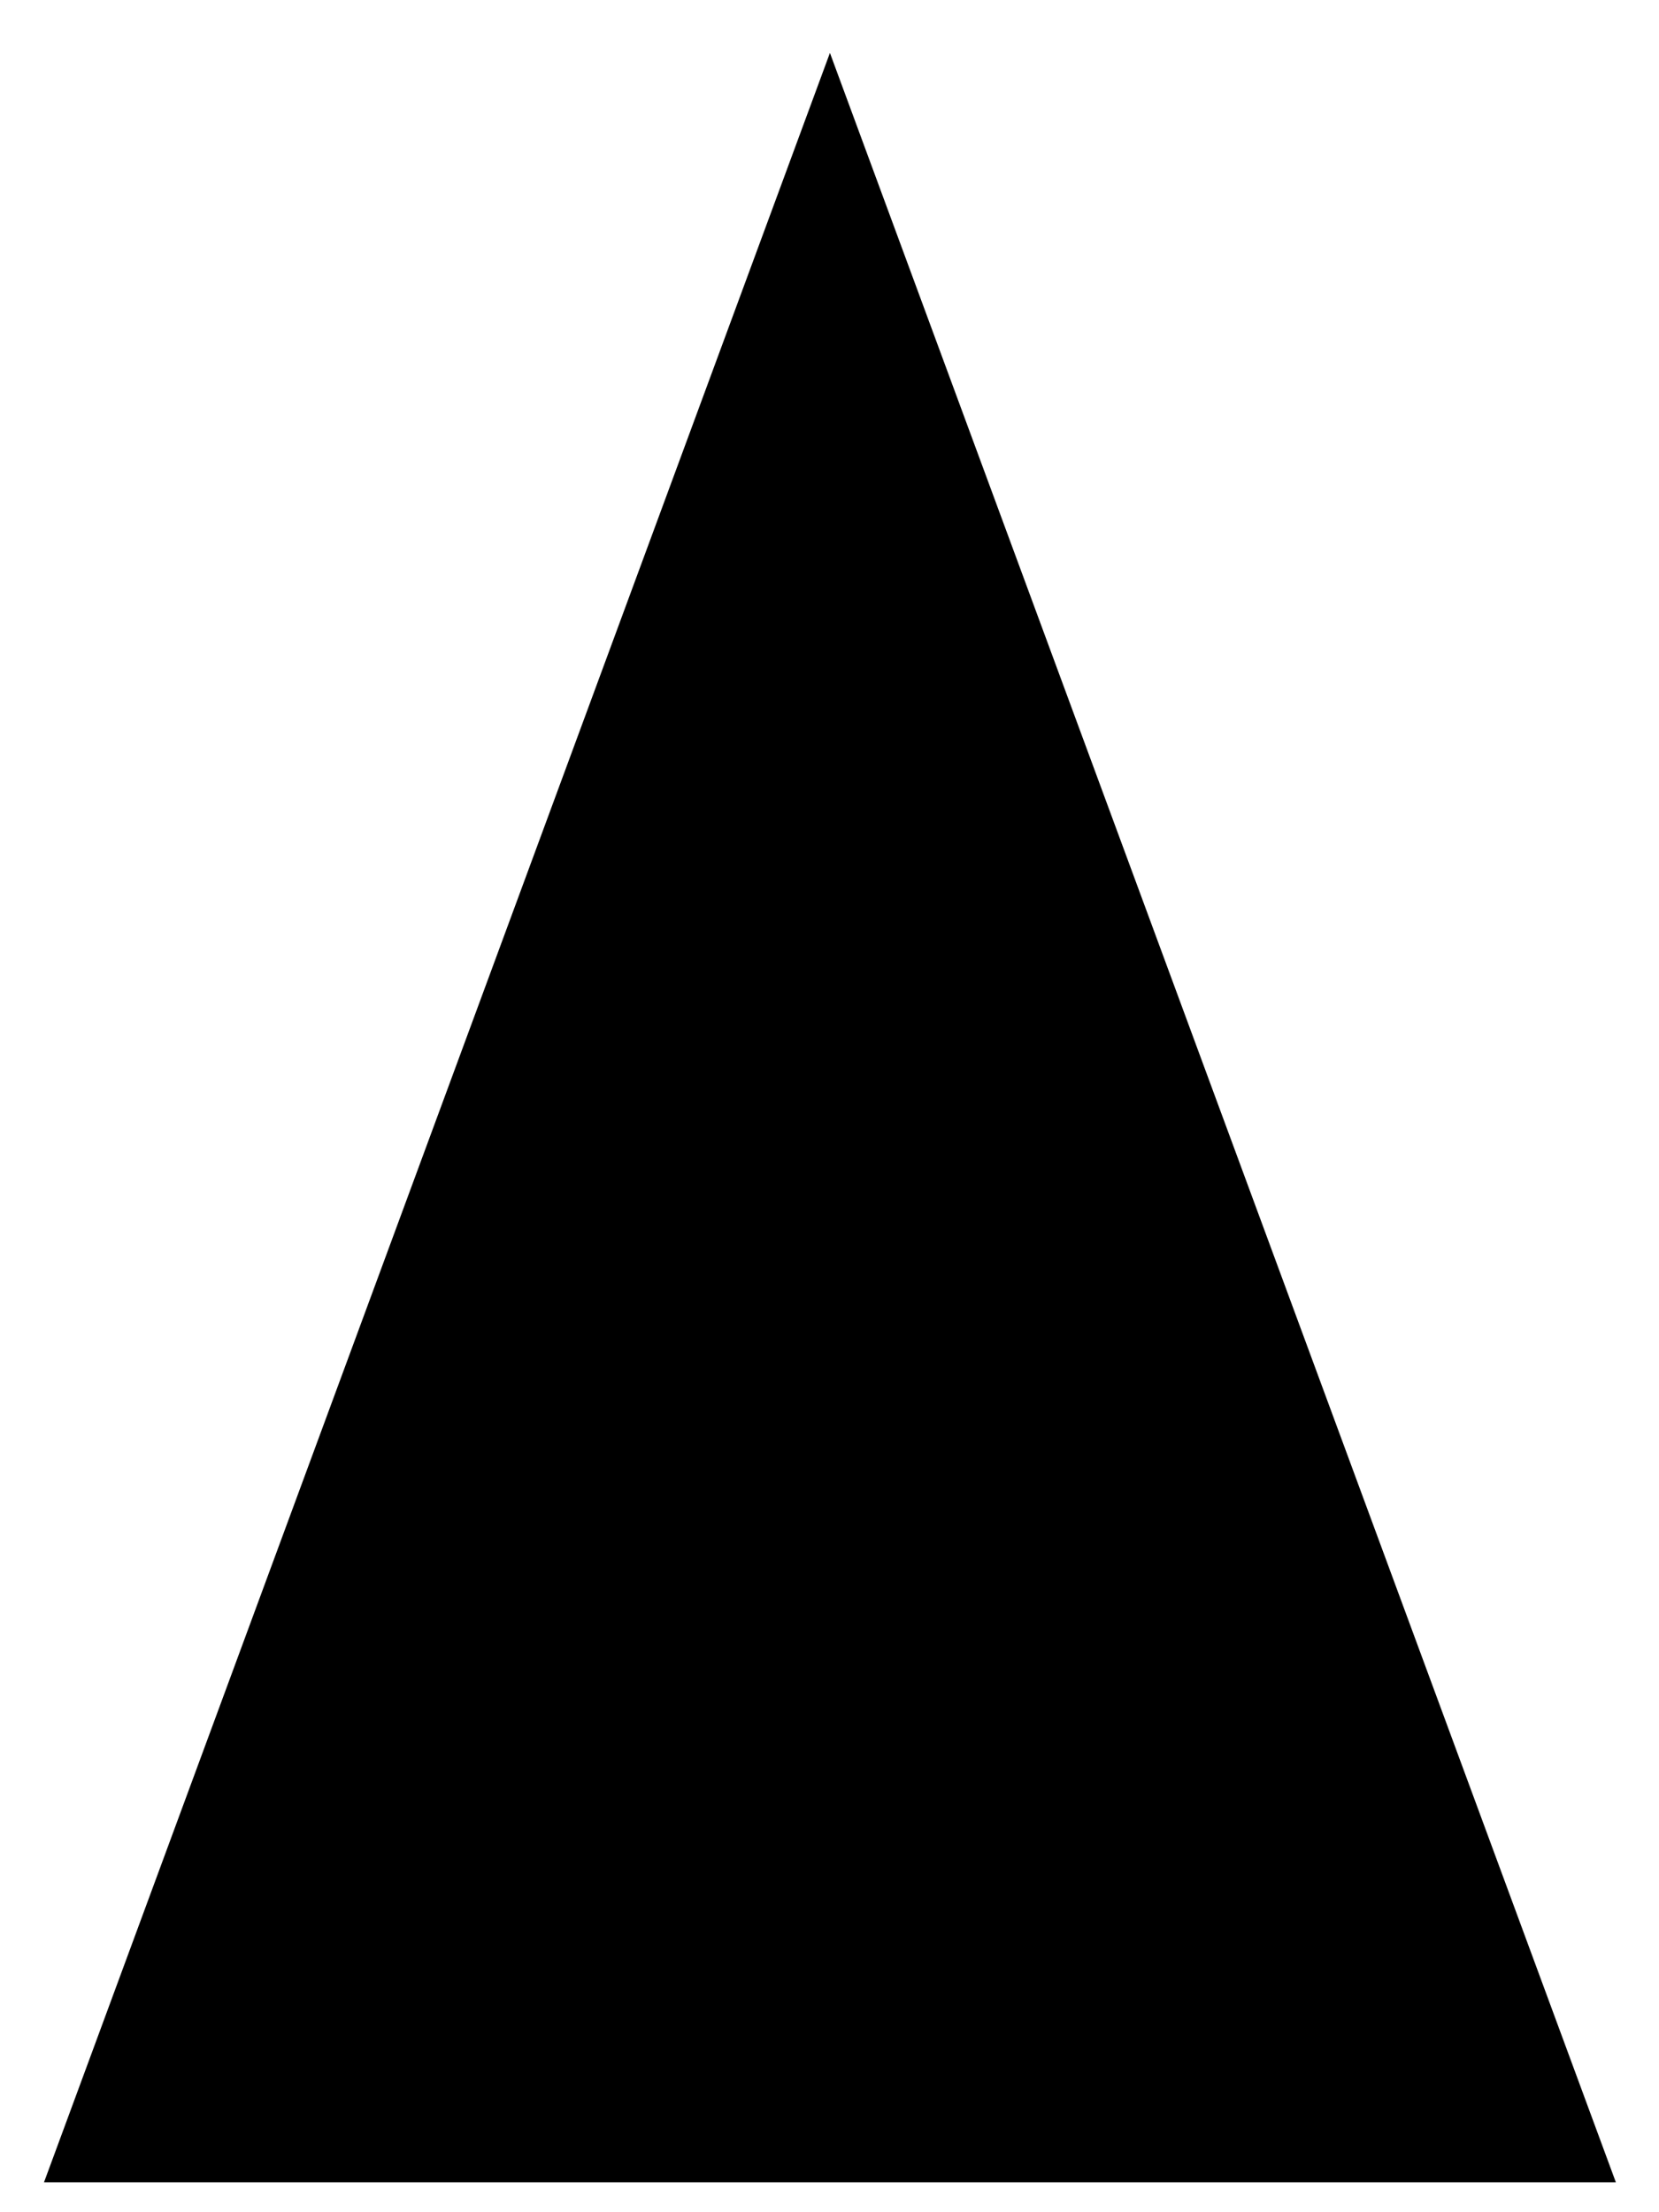 <?xml version="1.0" encoding="utf-8"?>
<!-- Generator: Adobe Illustrator 22.1.0, SVG Export Plug-In . SVG Version: 6.00 Build 0)  -->
<svg version="1.1" id="Layer_1" xmlns="http://www.w3.org/2000/svg" xmlns:xlink="http://www.w3.org/1999/xlink" x="0px" y="0px"
	 width="5.769px" height="7.692px" viewBox="0 0 5.769 7.692" enable-background="new 0 0 5.769 7.692" xml:space="preserve">
<polygon points="5.619,7.588 2.886,0.184 0.153,7.588 "/>
</svg>
